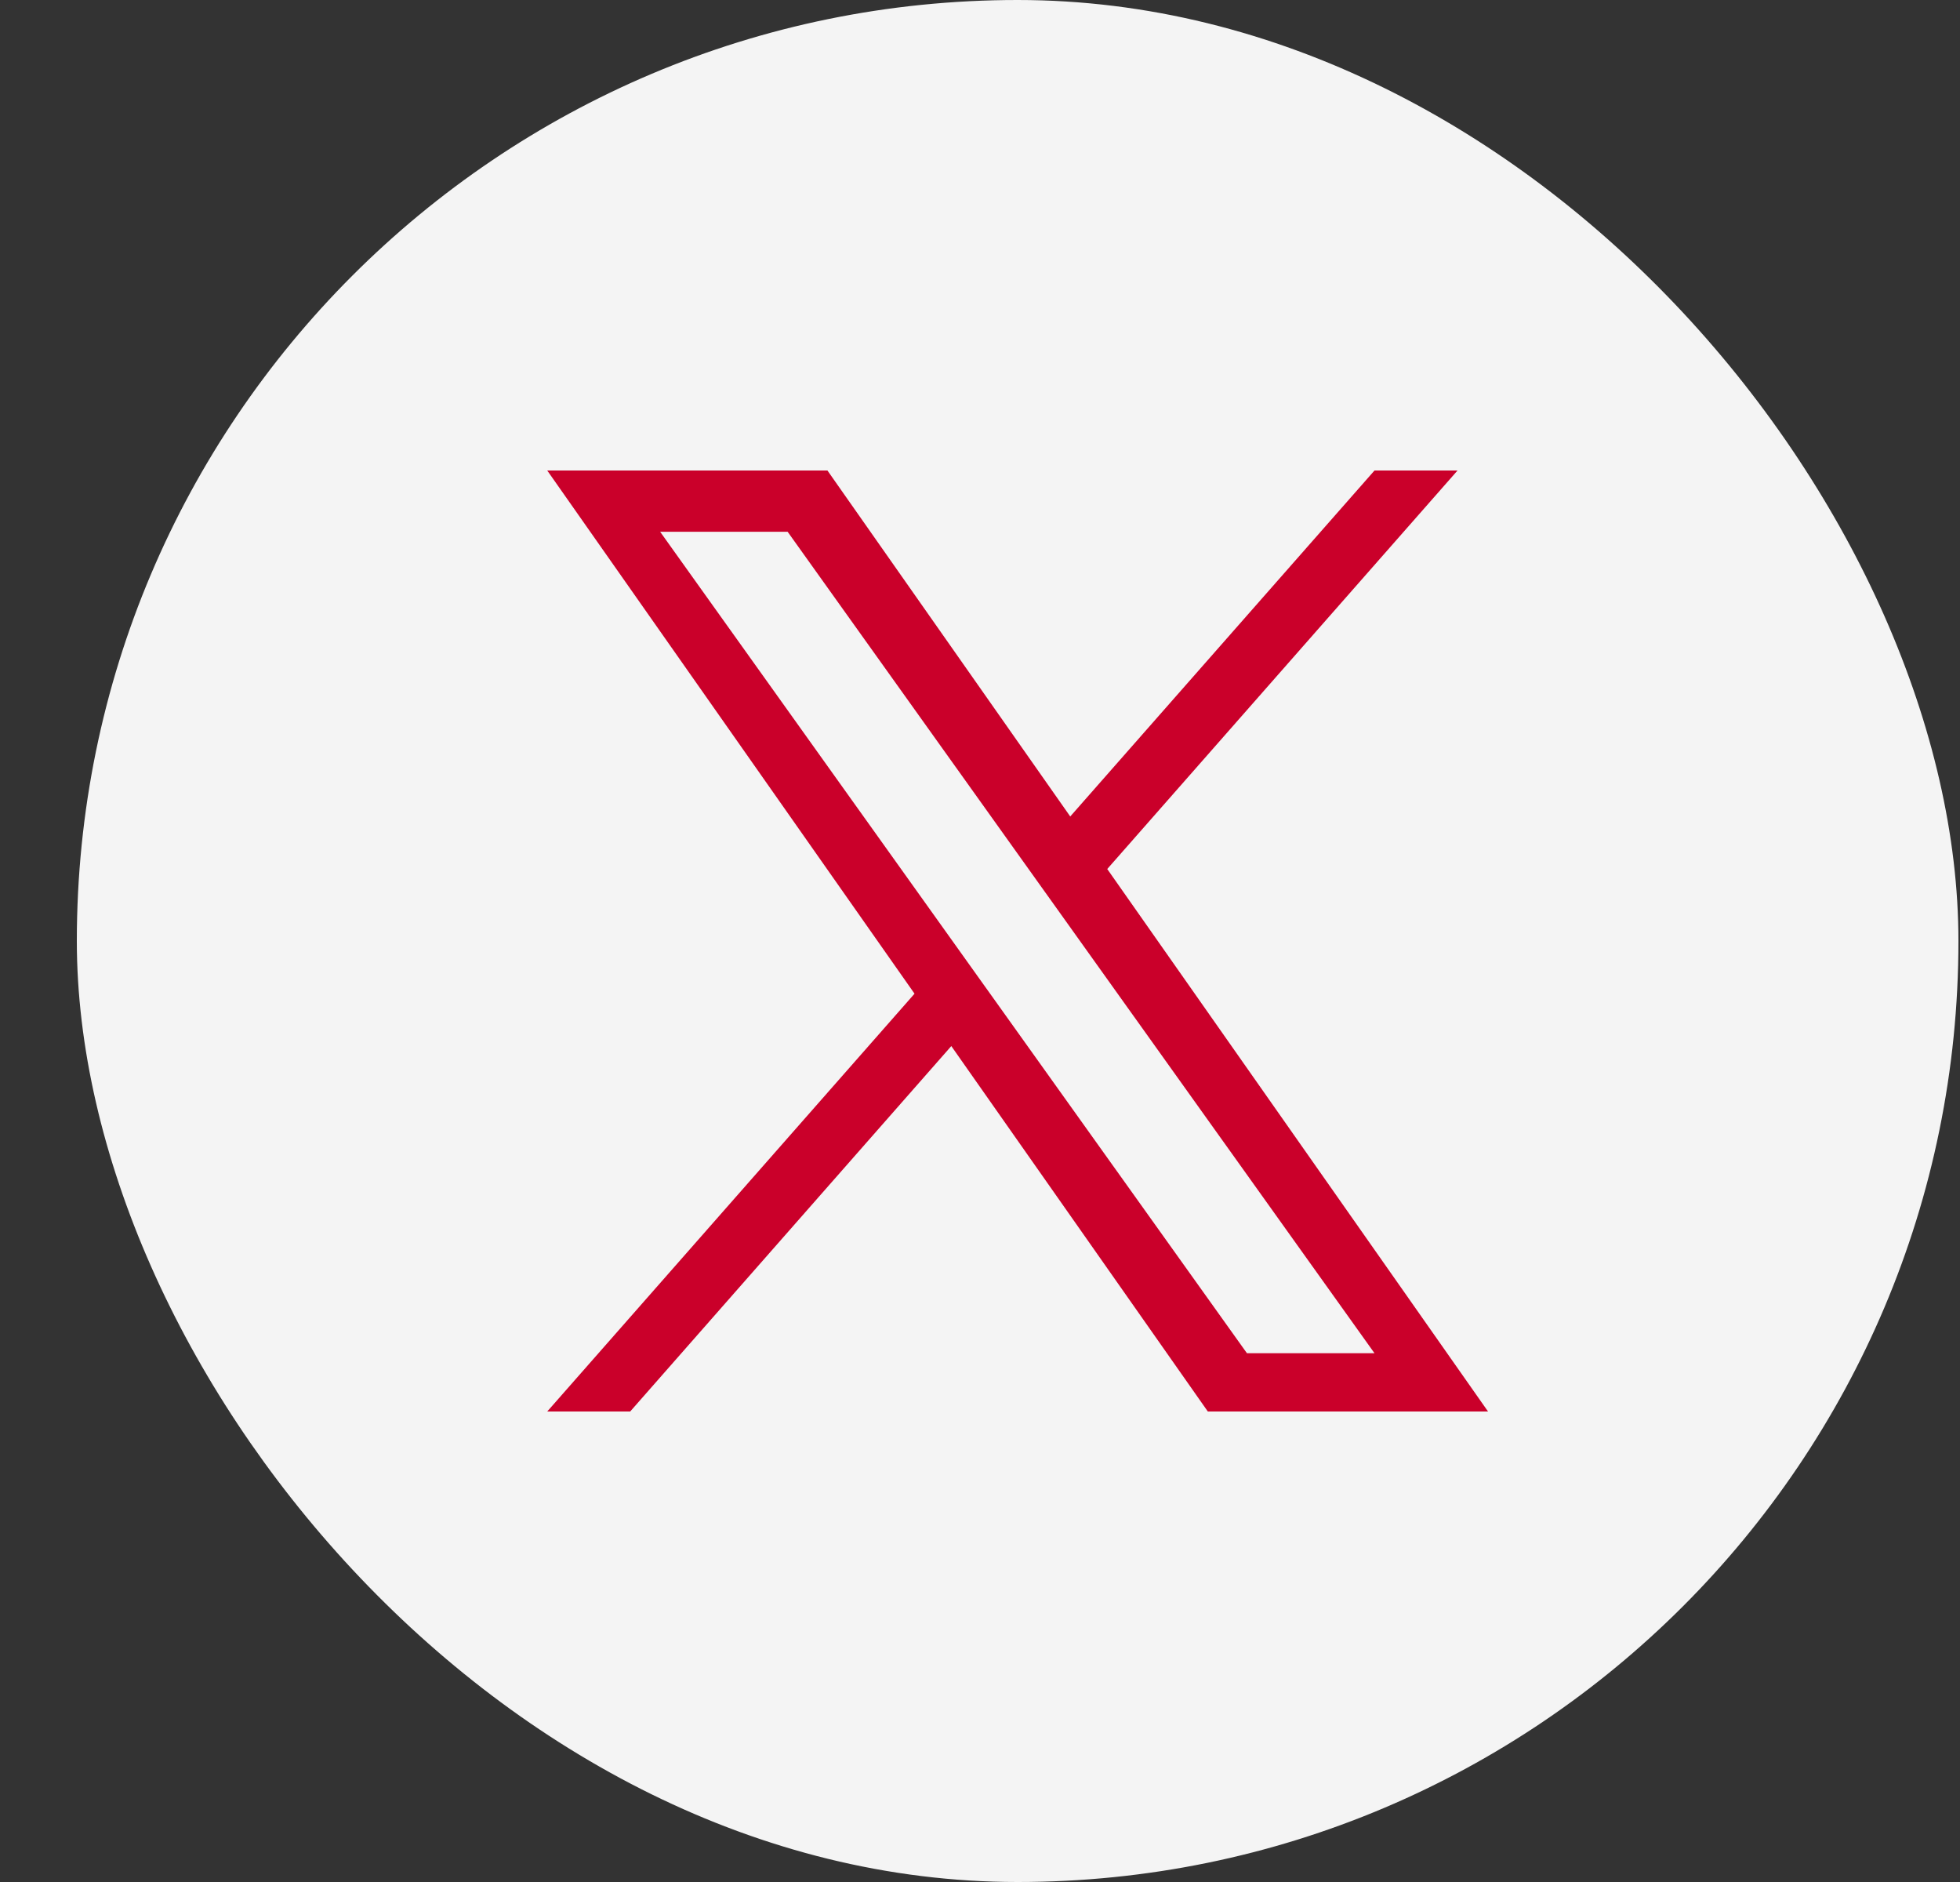 <svg width="25" height="24" viewBox="0 0 25 24" fill="none" xmlns="http://www.w3.org/2000/svg">
<rect x="0" y="0" width="25" height="24" fill="#333333" stroke="none"/>
<rect x="0.98" width="24" height="24" rx="12" fill="#F4F4F4"/>
<g clip-path="url(#clip0_2479_3355)">
<path d="M14.123 11.082L18.591 6H17.532L13.651 10.412L10.554 6H6.98L11.665 12.672L6.98 18H8.038L12.134 13.34L15.406 18H18.98M8.42 6.781H10.046L17.532 17.257H15.905" fill="#CA002A"/>
</g>
<defs>
<clipPath id="clip0_2479_3355">
<rect width="12" height="12" fill="white" transform="translate(6.98 6)"/>
</clipPath>
</defs>
</svg>
